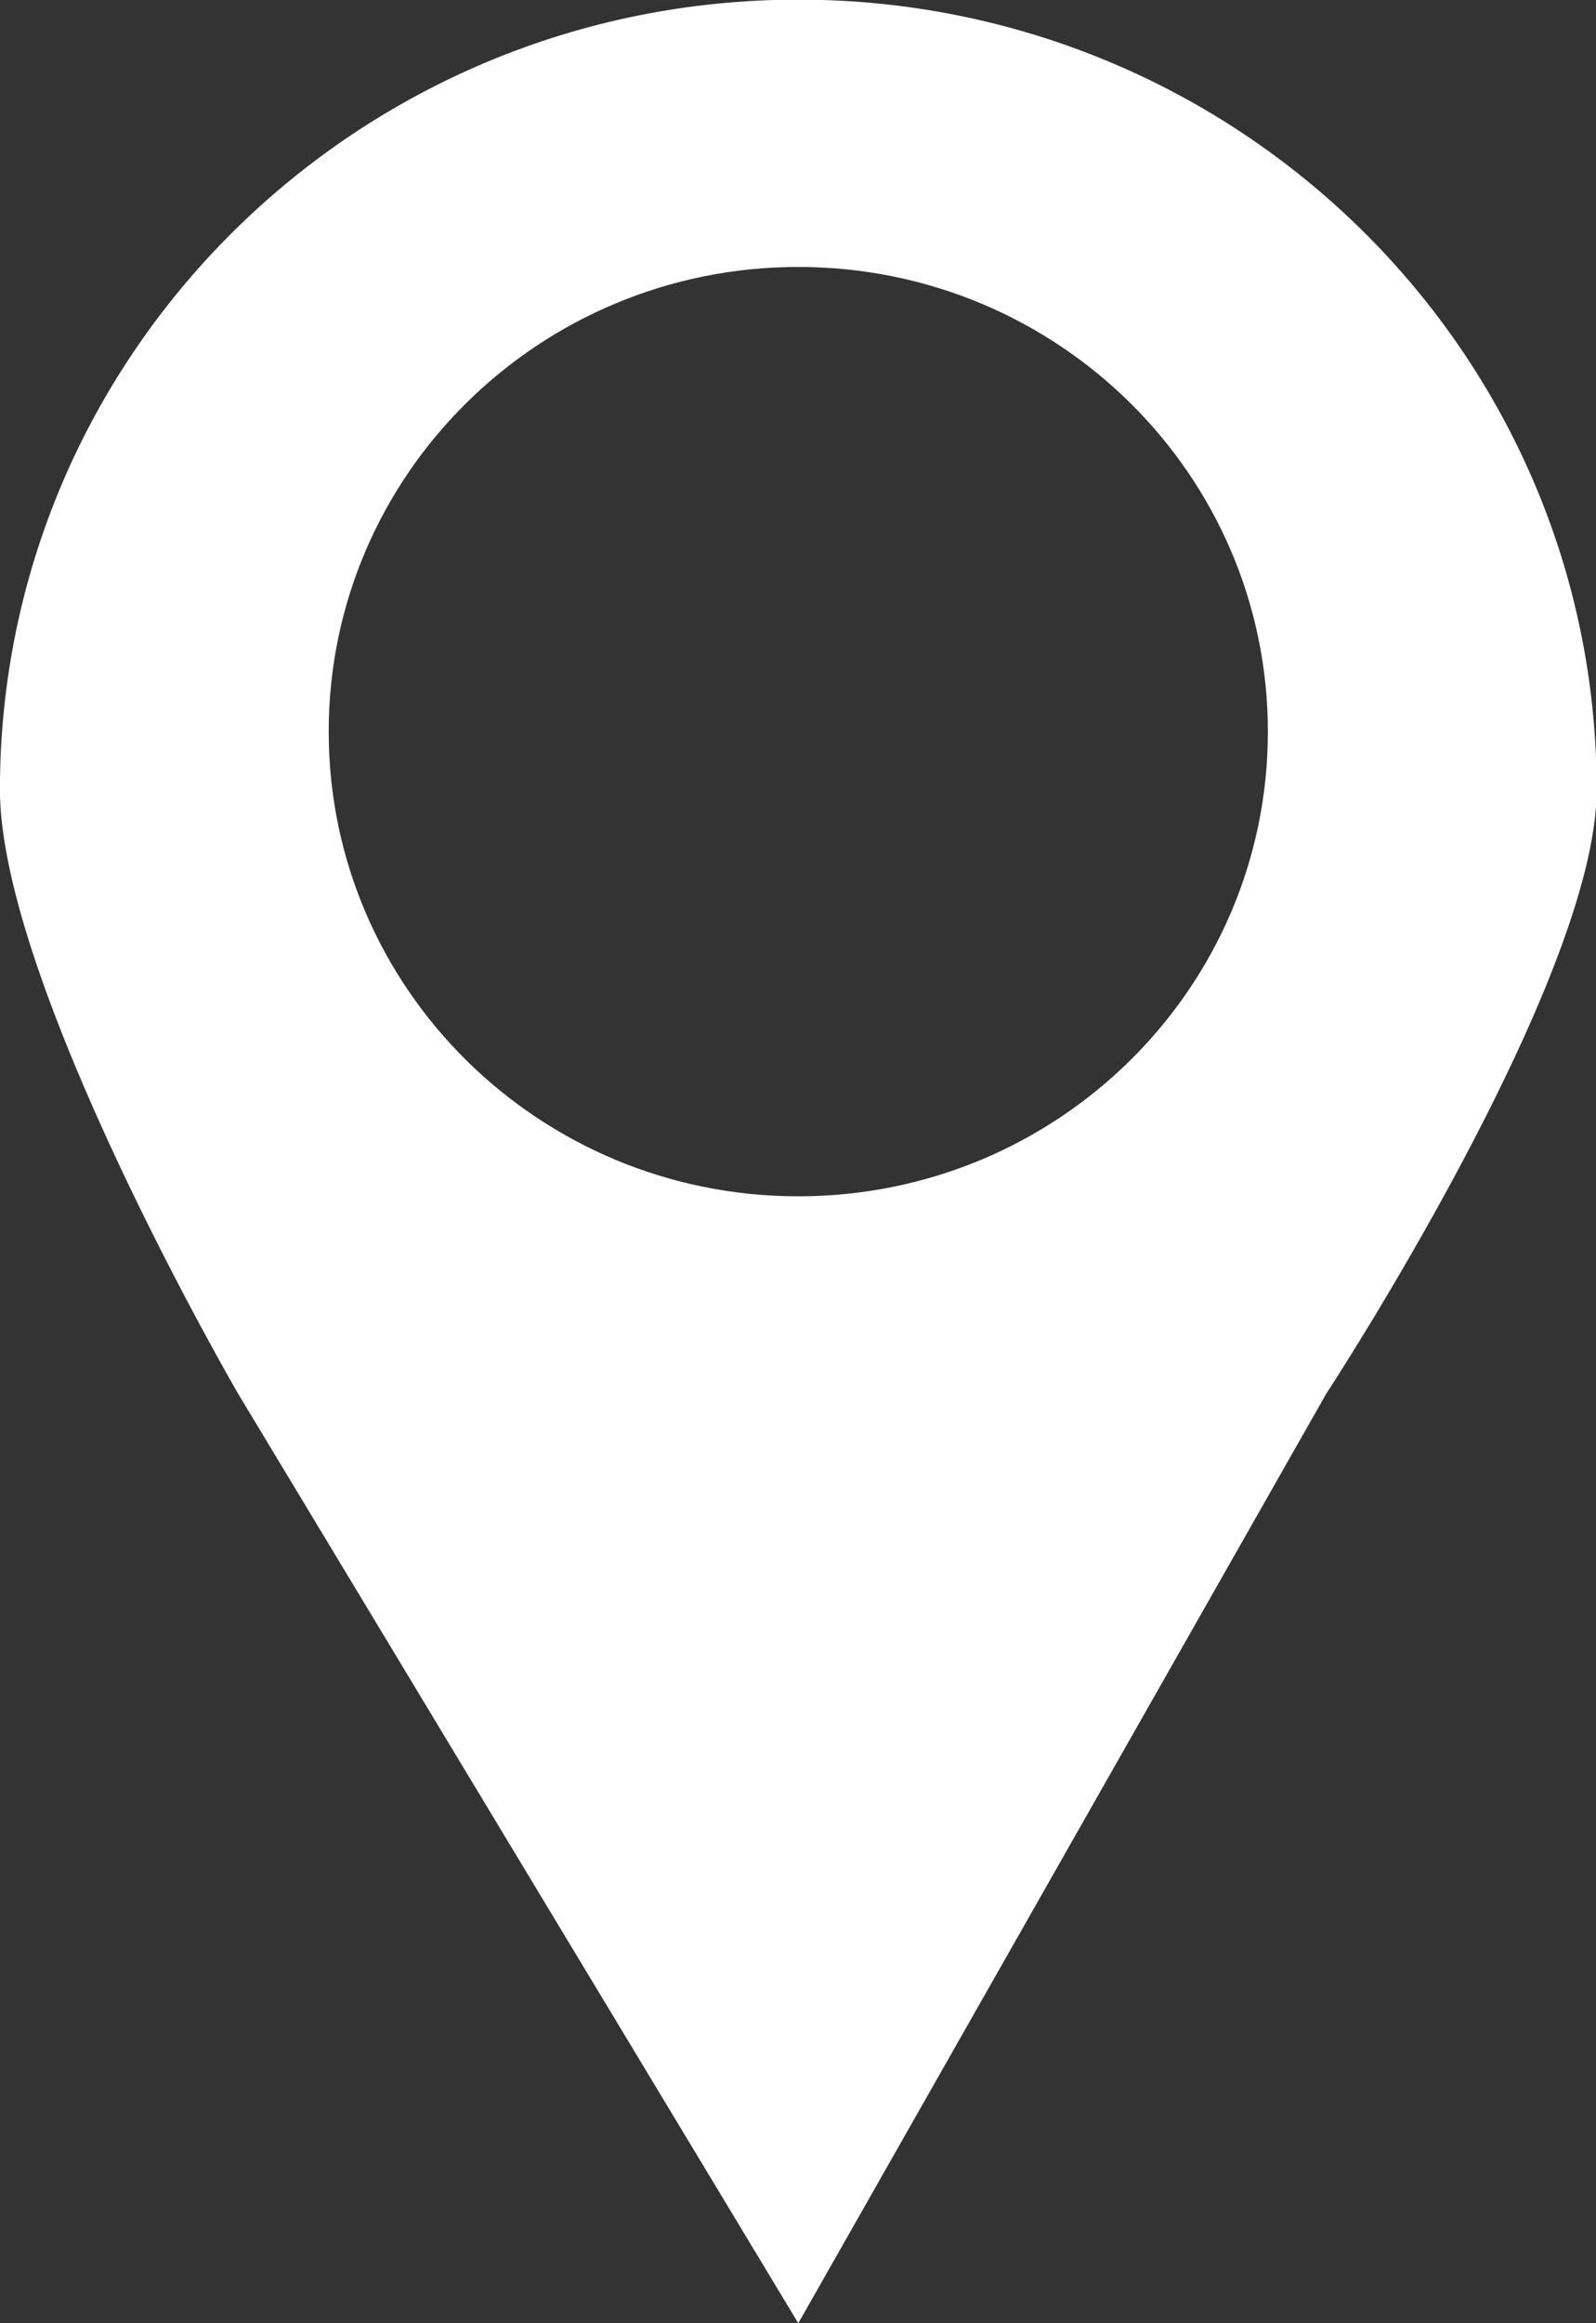 <?xml version="1.0" encoding="iso-8859-1"?>
<!-- Generator: Adobe Illustrator 16.0.0, SVG Export Plug-In . SVG Version: 6.00 Build 0)  -->
<!DOCTYPE svg PUBLIC "-//W3C//DTD SVG 1.1//EN" "http://www.w3.org/Graphics/SVG/1.1/DTD/svg11.dtd">
<svg version="1.1" id="Shape_7_1_" xmlns="http://www.w3.org/2000/svg" xmlns:xlink="http://www.w3.org/1999/xlink" x="0px" y="0px"
	 width="22px" height="32px" viewBox="0 0 22 32" style="enable-background:new 0 0 22 32;" xml:space="preserve">
<rect x="0" y="0" width="22" height="32" fill="#333333" stroke="none"/>
<g id="Shape_7">
	<g>
		<path style="fill:#FFFFFF;" d="M11.004-0.005c-6.078,0-11.005,4.872-11.005,10.882c0,2.678,3.284,8.321,3.284,8.321L11.004,32
			l7.277-12.802c0,0,3.728-5.684,3.728-8.321C22.009,4.867,17.082-0.005,11.004-0.005z M11.004,16.478
			c-3.575,0-6.473-2.865-6.473-6.4s2.898-6.401,6.473-6.401s6.473,2.866,6.473,6.401S14.579,16.478,11.004,16.478z"/>
	</g>
</g>
</svg>
